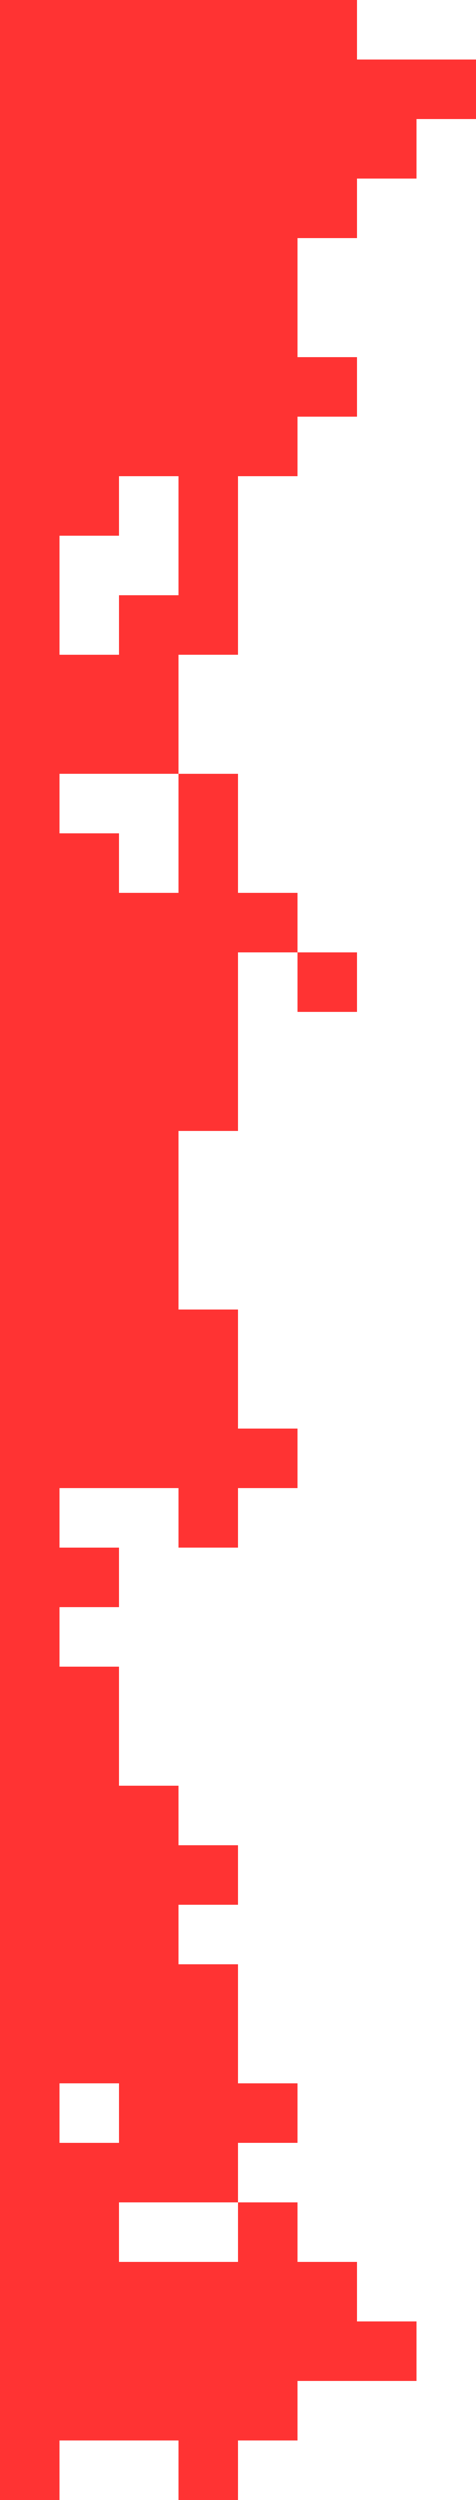 <svg width="8" height="42" viewBox="0 0 8 42" fill="none" xmlns="http://www.w3.org/2000/svg">
<path d="M3 41H1V42H0V0H6V1H8V2H7V3H6V4H5V6H6V7H5V8H4V11H3V13H1V14H2V15H3V13H4V15H5V16H4V19H3V22H4V24H5V25H4V26H3V25H1V26H2V27H1V28H2V30H3V31H4V32H3V33H4V35H5V36H4V37H2V38H4V37H5V38H6V39H7V40H5V41H4V42H3V41ZM2 10H3V8H2V9H1V11H2V10ZM5 16H6V17H5V16ZM2 35H1V36H2V35Z" fill="#FF3333"/>
</svg>
